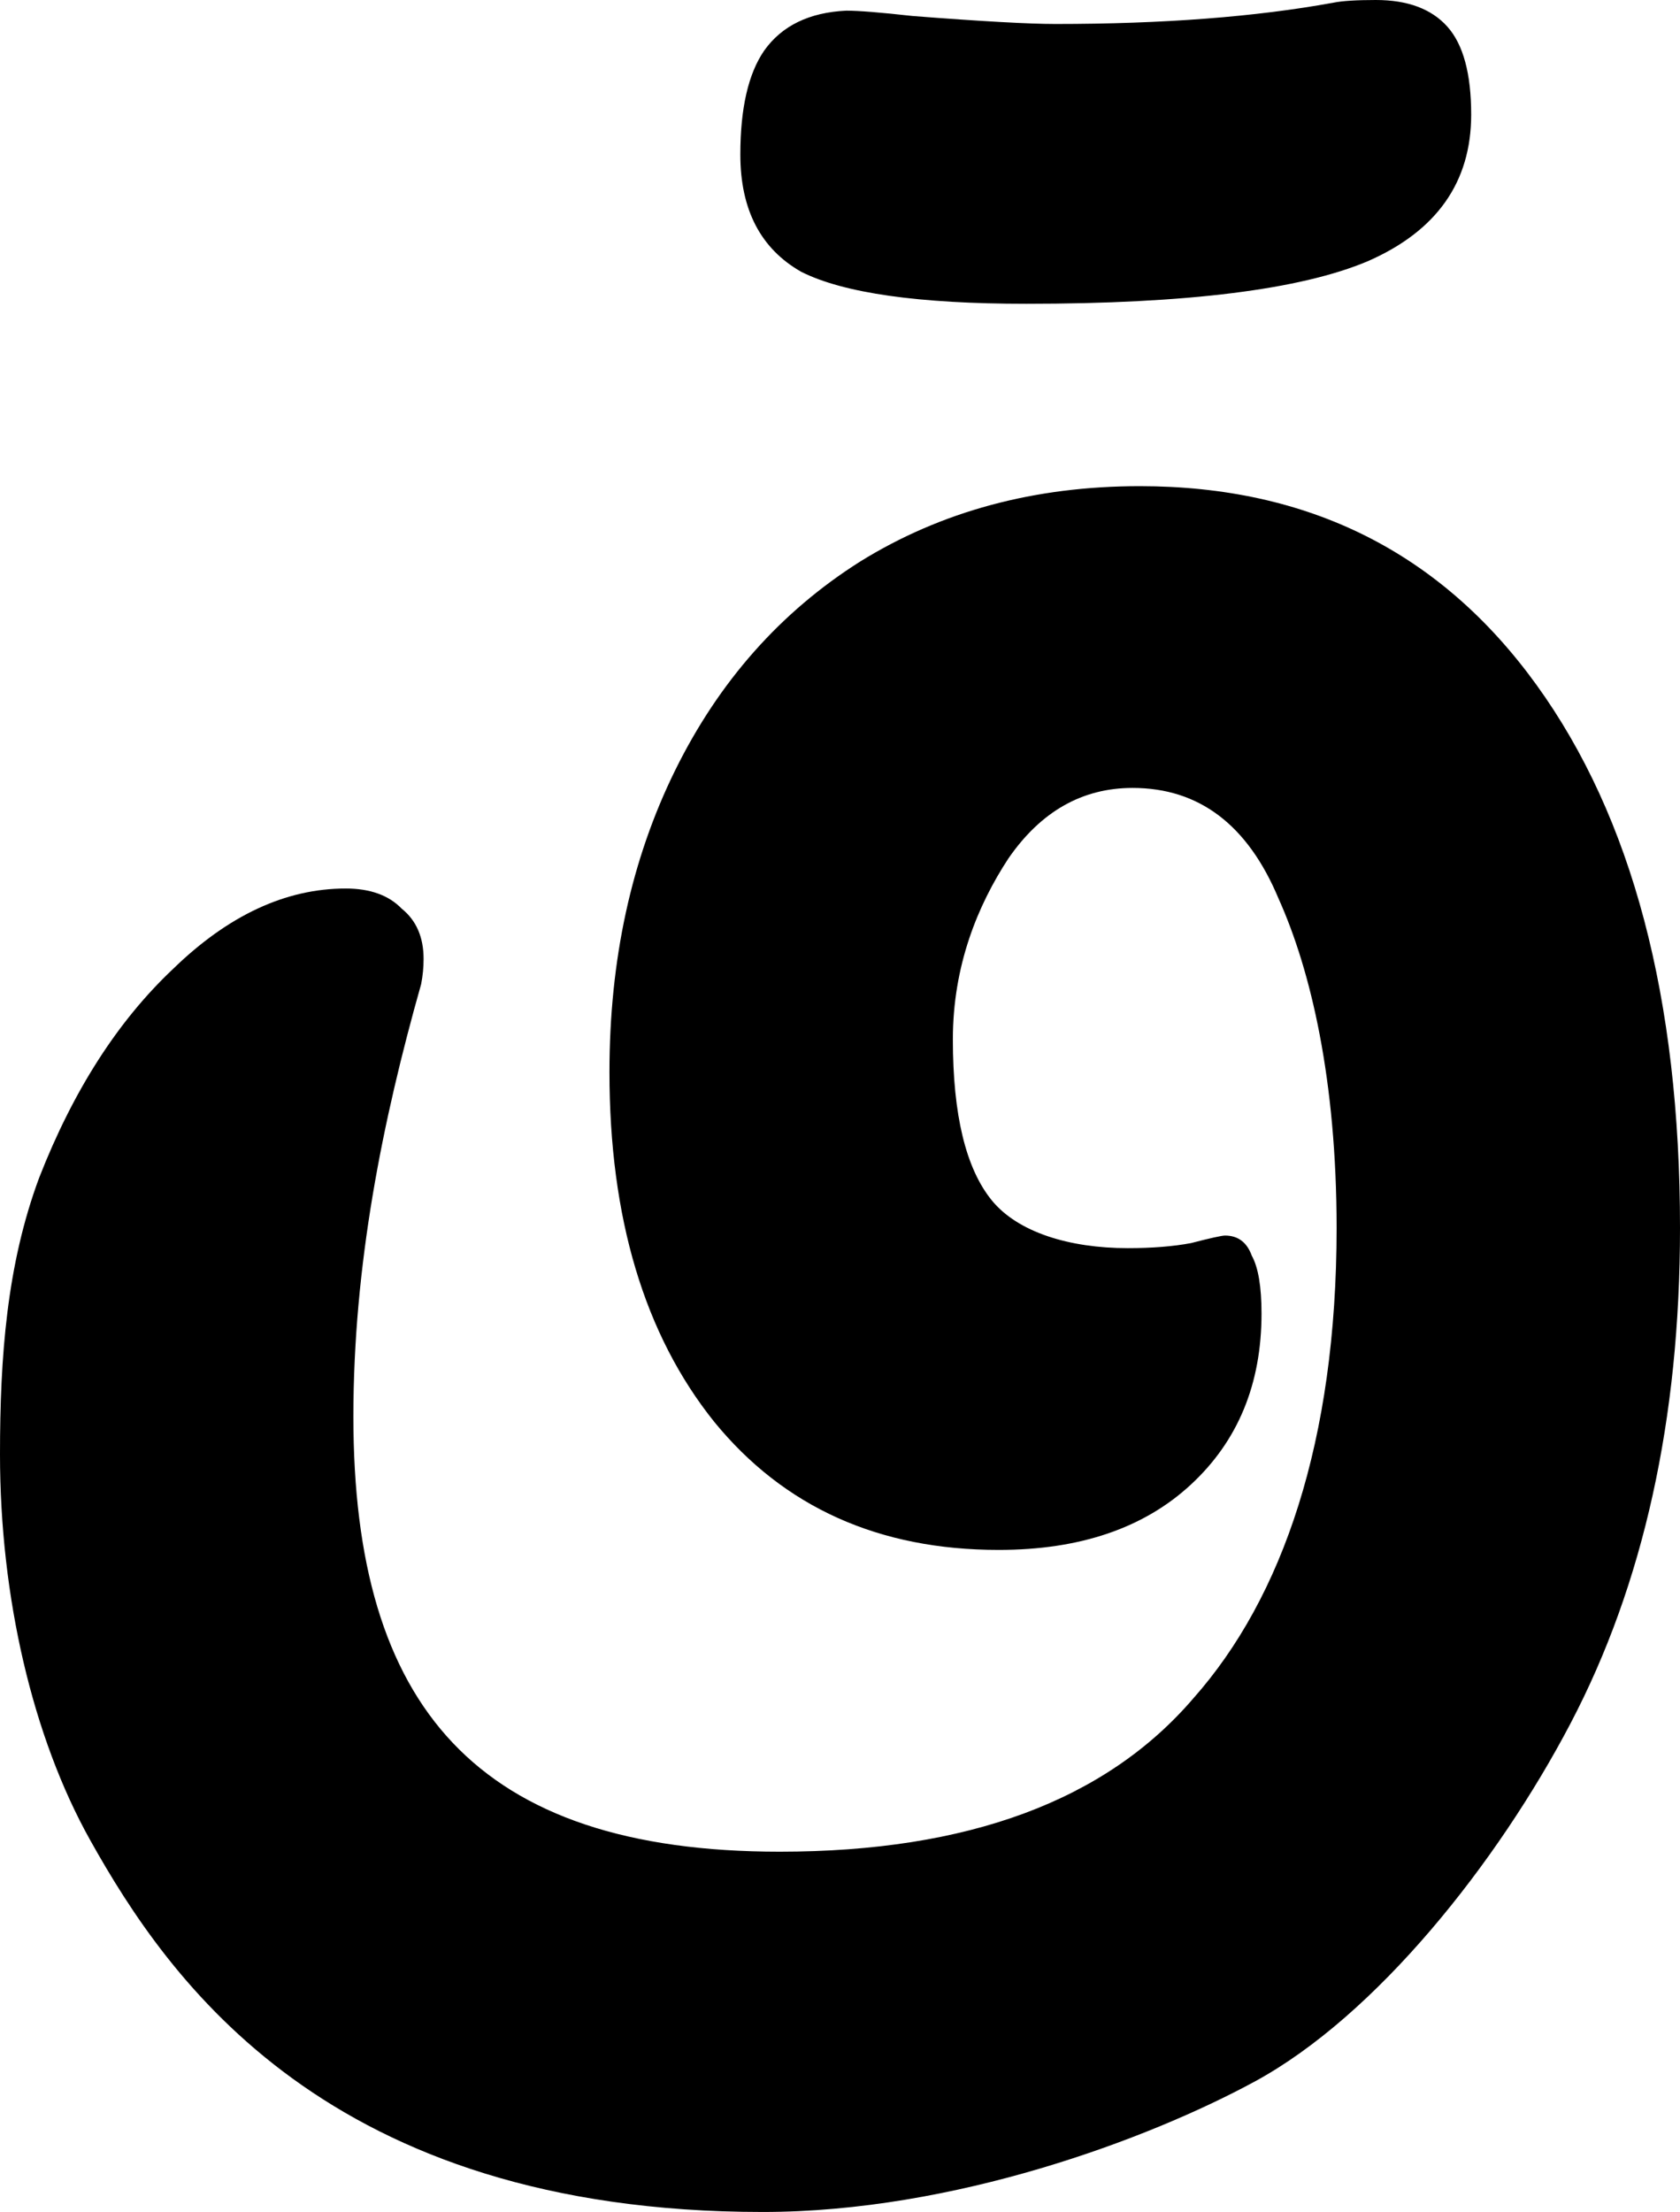 <svg width="177" height="233" viewBox="0 0 177 233" fill="none" xmlns="http://www.w3.org/2000/svg">
<path d="M165.465 181.54C173.155 166.882 177 149.487 177 129.355C177 105.161 171.959 86.088 161.876 72.137C151.793 58.185 137.866 51.21 120.093 51.21C108.985 51.21 99.159 53.859 90.614 59.157C82.24 64.454 75.746 71.783 71.132 81.143C66.518 90.503 64.211 101.099 64.211 112.931C64.211 128.295 67.885 140.569 75.234 149.752C82.582 158.759 92.579 163.262 105.225 163.262C113.77 163.262 120.52 160.966 125.476 156.374C130.432 151.783 132.91 145.779 132.91 138.361C132.91 135.536 132.568 133.505 131.885 132.269C131.372 130.856 130.432 130.149 129.065 130.149C128.723 130.149 127.527 130.414 125.476 130.944C123.596 131.297 121.375 131.474 118.811 131.474C112.659 131.474 107.227 129.796 104.493 126.441C101.759 123.086 100.391 117.434 100.391 109.487C100.391 101.717 103.004 95.359 106.251 90.415C109.669 85.47 114.026 82.998 119.324 82.998C126.331 82.998 131.457 86.883 134.704 94.653C138.122 102.247 140.82 113.814 140.82 129.355C140.82 151.783 135.131 168.295 125.732 178.891C116.504 189.663 101.978 195.05 82.155 195.05C50.198 195.05 37.231 179.774 37.231 149.222C37.231 133.328 40.27 118.141 44.372 103.66C44.543 102.777 44.628 101.894 44.628 101.011C44.628 98.715 43.859 96.949 42.321 95.713C40.954 94.3 38.989 93.593 36.425 93.593C30.102 93.593 24.036 96.419 18.225 102.07C12.415 107.545 7.715 114.874 4.127 124.057C0.709 133.24 0 142.953 0 153.196C0 168.207 3.428 182.969 9.5 193.83C17.747 208.58 34.5 233 80.361 233C100.526 233 121 225.321 132.141 219.29C145 212.33 157.775 196.198 165.465 181.54Z" fill="black"/>
<path d="M80.511 5.333C78.837 7.766 78 11.415 78 16.281C78 22.082 80.139 26.199 84.417 28.632C88.88 30.877 96.785 32 108.13 32C125.056 32 137.052 30.503 144.12 27.509C151.373 24.328 155 19.181 155 12.07C155 7.766 154.163 4.678 152.489 2.807C150.815 0.936 148.304 0 144.956 0C142.911 0 141.423 0.094 140.493 0.281C132.309 1.778 122.545 2.526 111.199 2.526C108.409 2.526 103.388 2.246 96.134 1.684C92.786 1.31 90.461 1.123 89.159 1.123C85.254 1.31 82.371 2.713 80.511 5.333Z" fill="black"/>
</svg>
